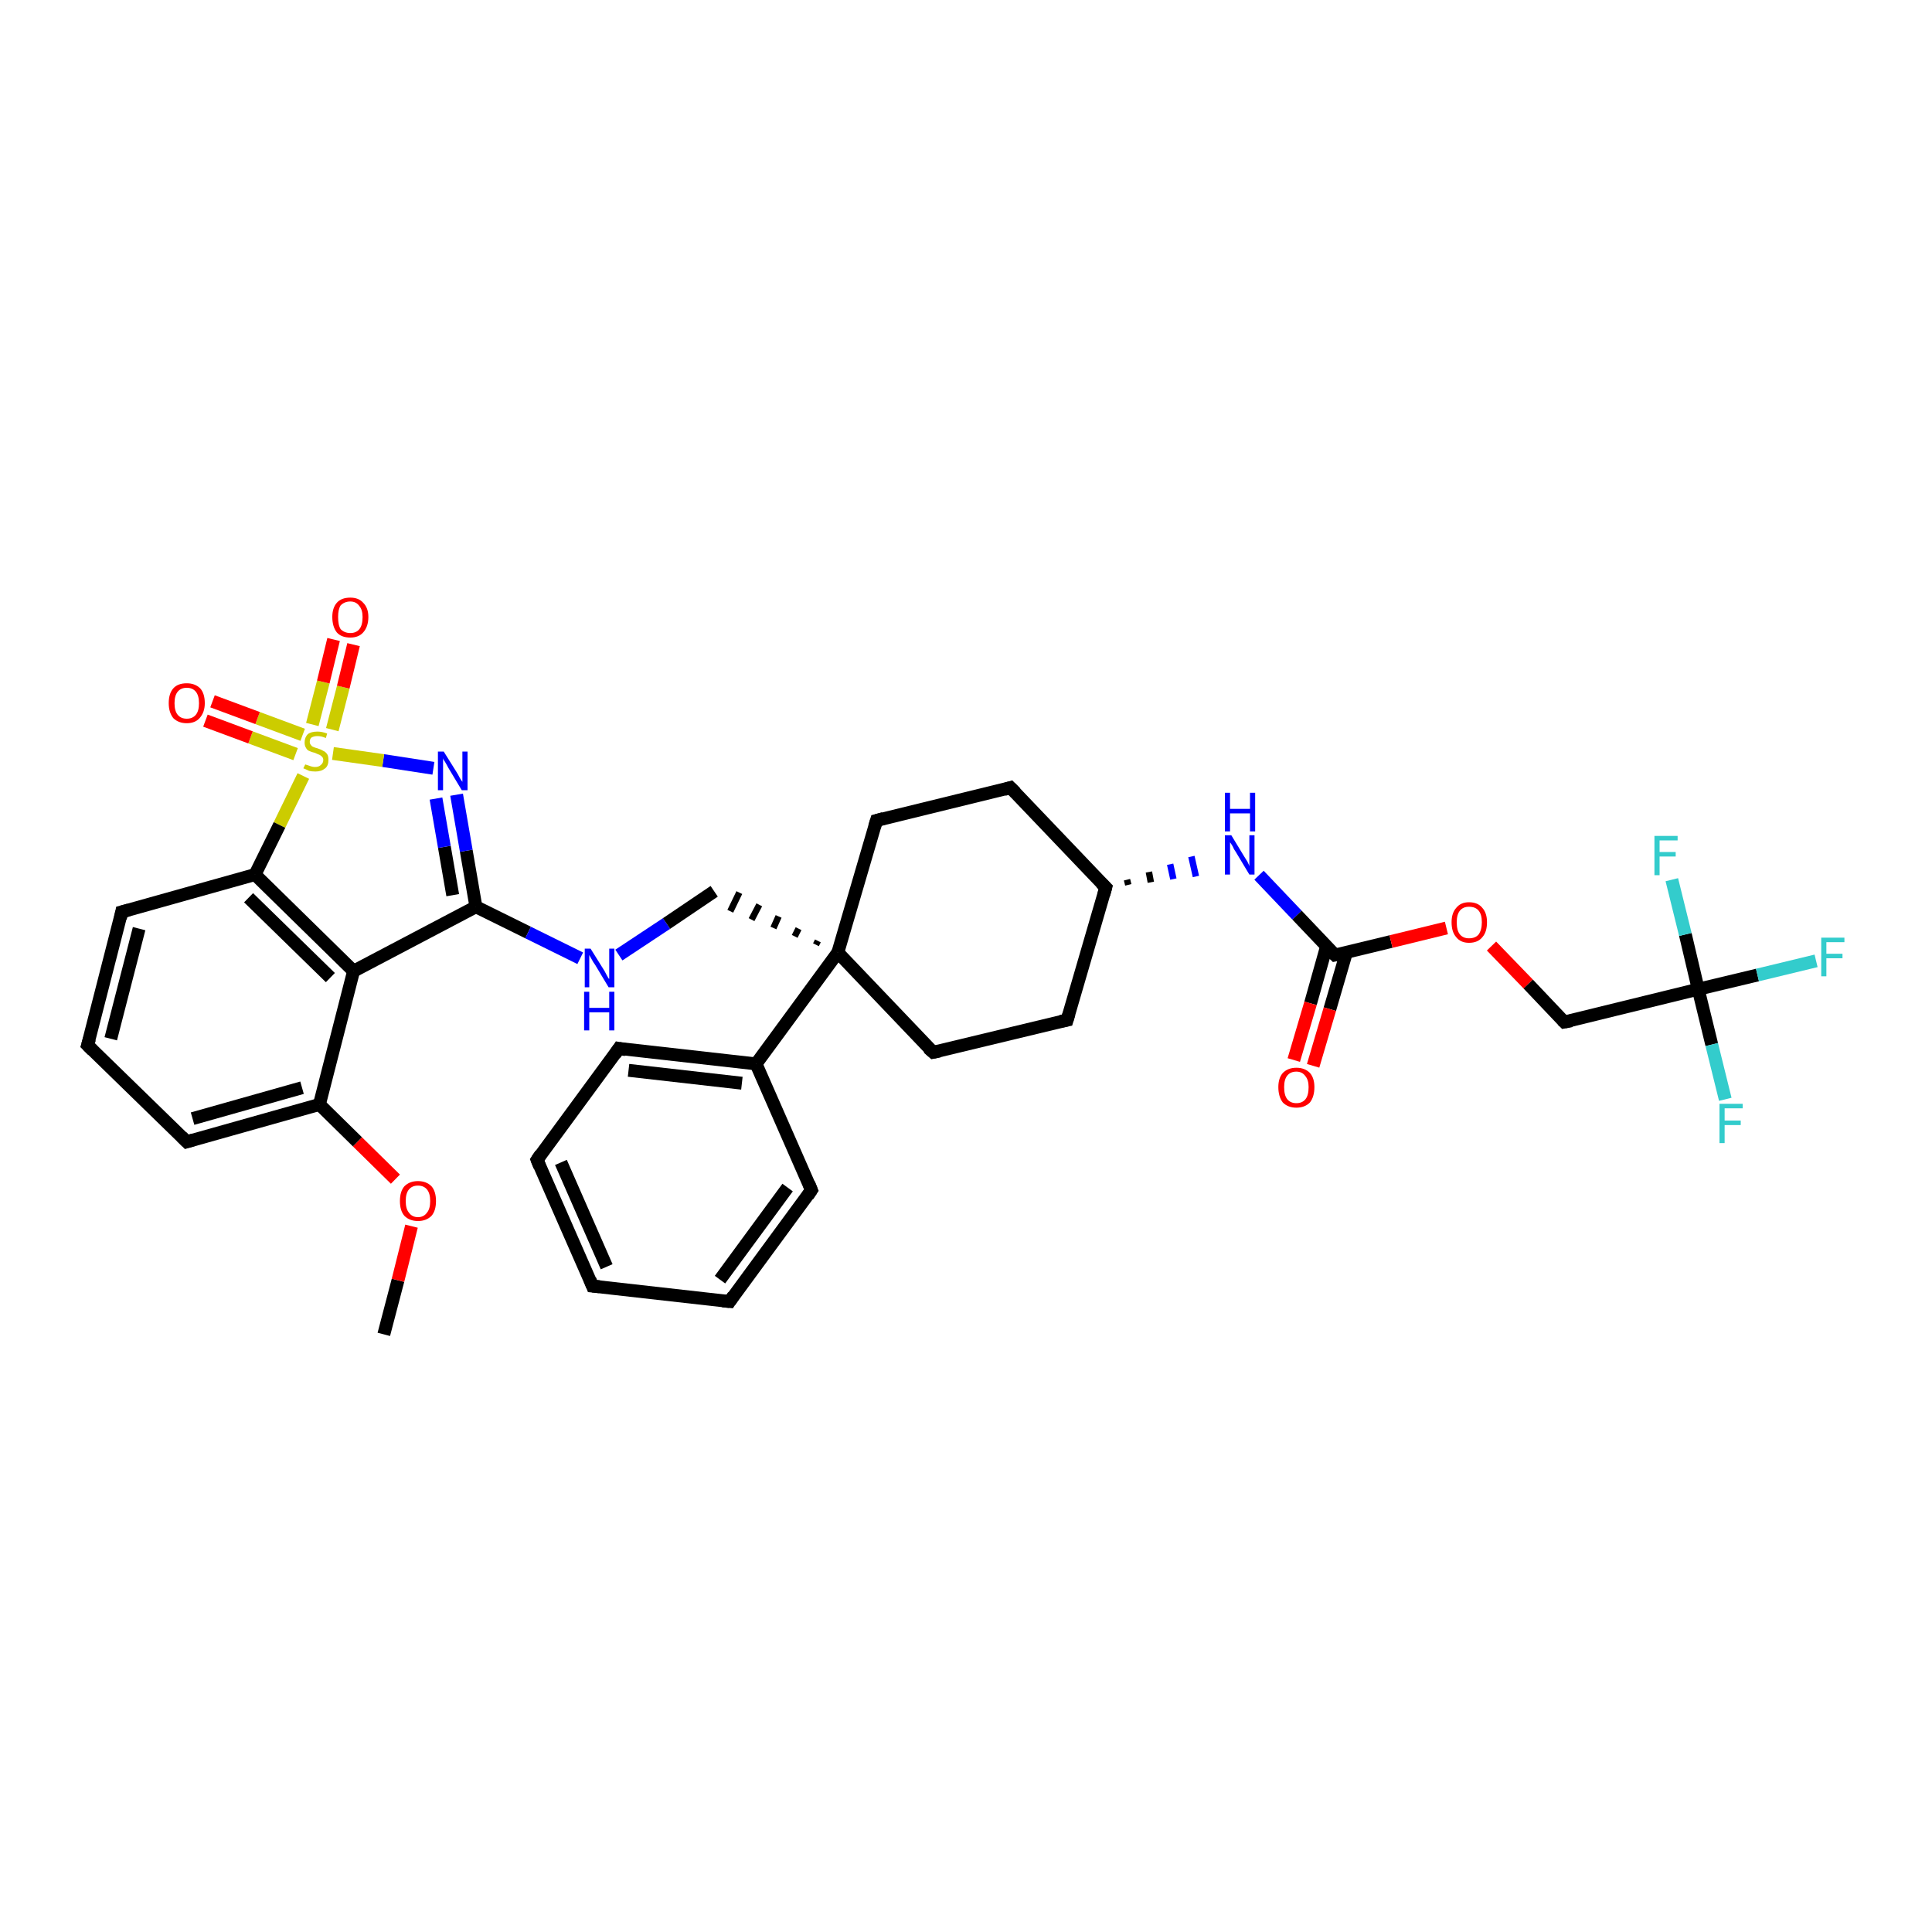 <?xml version='1.0' encoding='iso-8859-1'?>
<svg version='1.1' baseProfile='full'
              xmlns='http://www.w3.org/2000/svg'
                      xmlns:rdkit='http://www.rdkit.org/xml'
                      xmlns:xlink='http://www.w3.org/1999/xlink'
                  xml:space='preserve'
width='300px' height='300px' viewBox='0 0 300 300'>
<!-- END OF HEADER -->
<rect style='opacity:1.0;fill:#FFFFFF;stroke:none' width='300.0' height='300.0' x='0.0' y='0.0'> </rect>
<path class='bond-0 atom-0 atom-1' d='M 59.6,207.2 L 61.8,198.8' style='fill:none;fill-rule:evenodd;stroke:#000000;stroke-width:2.0px;stroke-linecap:butt;stroke-linejoin:miter;stroke-opacity:1' />
<path class='bond-0 atom-0 atom-1' d='M 61.8,198.8 L 63.9,190.4' style='fill:none;fill-rule:evenodd;stroke:#FF0000;stroke-width:2.0px;stroke-linecap:butt;stroke-linejoin:miter;stroke-opacity:1' />
<path class='bond-1 atom-1 atom-2' d='M 61.4,183.1 L 55.5,177.3' style='fill:none;fill-rule:evenodd;stroke:#FF0000;stroke-width:2.0px;stroke-linecap:butt;stroke-linejoin:miter;stroke-opacity:1' />
<path class='bond-1 atom-1 atom-2' d='M 55.5,177.3 L 49.6,171.5' style='fill:none;fill-rule:evenodd;stroke:#000000;stroke-width:2.0px;stroke-linecap:butt;stroke-linejoin:miter;stroke-opacity:1' />
<path class='bond-2 atom-2 atom-3' d='M 49.6,171.5 L 29.0,177.3' style='fill:none;fill-rule:evenodd;stroke:#000000;stroke-width:2.0px;stroke-linecap:butt;stroke-linejoin:miter;stroke-opacity:1' />
<path class='bond-2 atom-2 atom-3' d='M 46.9,168.9 L 29.9,173.7' style='fill:none;fill-rule:evenodd;stroke:#000000;stroke-width:2.0px;stroke-linecap:butt;stroke-linejoin:miter;stroke-opacity:1' />
<path class='bond-3 atom-3 atom-4' d='M 29.0,177.3 L 13.6,162.3' style='fill:none;fill-rule:evenodd;stroke:#000000;stroke-width:2.0px;stroke-linecap:butt;stroke-linejoin:miter;stroke-opacity:1' />
<path class='bond-4 atom-4 atom-5' d='M 13.6,162.3 L 18.9,141.6' style='fill:none;fill-rule:evenodd;stroke:#000000;stroke-width:2.0px;stroke-linecap:butt;stroke-linejoin:miter;stroke-opacity:1' />
<path class='bond-4 atom-4 atom-5' d='M 17.2,161.3 L 21.6,144.2' style='fill:none;fill-rule:evenodd;stroke:#000000;stroke-width:2.0px;stroke-linecap:butt;stroke-linejoin:miter;stroke-opacity:1' />
<path class='bond-5 atom-5 atom-6' d='M 18.9,141.6 L 39.6,135.8' style='fill:none;fill-rule:evenodd;stroke:#000000;stroke-width:2.0px;stroke-linecap:butt;stroke-linejoin:miter;stroke-opacity:1' />
<path class='bond-6 atom-6 atom-7' d='M 39.6,135.8 L 54.9,150.8' style='fill:none;fill-rule:evenodd;stroke:#000000;stroke-width:2.0px;stroke-linecap:butt;stroke-linejoin:miter;stroke-opacity:1' />
<path class='bond-6 atom-6 atom-7' d='M 38.6,139.4 L 51.3,151.8' style='fill:none;fill-rule:evenodd;stroke:#000000;stroke-width:2.0px;stroke-linecap:butt;stroke-linejoin:miter;stroke-opacity:1' />
<path class='bond-7 atom-7 atom-8' d='M 54.9,150.8 L 73.9,140.8' style='fill:none;fill-rule:evenodd;stroke:#000000;stroke-width:2.0px;stroke-linecap:butt;stroke-linejoin:miter;stroke-opacity:1' />
<path class='bond-8 atom-8 atom-9' d='M 73.9,140.8 L 82.0,144.8' style='fill:none;fill-rule:evenodd;stroke:#000000;stroke-width:2.0px;stroke-linecap:butt;stroke-linejoin:miter;stroke-opacity:1' />
<path class='bond-8 atom-8 atom-9' d='M 82.0,144.8 L 90.1,148.8' style='fill:none;fill-rule:evenodd;stroke:#0000FF;stroke-width:2.0px;stroke-linecap:butt;stroke-linejoin:miter;stroke-opacity:1' />
<path class='bond-9 atom-9 atom-10' d='M 96.1,148.3 L 103.5,143.4' style='fill:none;fill-rule:evenodd;stroke:#0000FF;stroke-width:2.0px;stroke-linecap:butt;stroke-linejoin:miter;stroke-opacity:1' />
<path class='bond-9 atom-9 atom-10' d='M 103.5,143.4 L 110.9,138.4' style='fill:none;fill-rule:evenodd;stroke:#000000;stroke-width:2.0px;stroke-linecap:butt;stroke-linejoin:miter;stroke-opacity:1' />
<path class='bond-10 atom-11 atom-10' d='M 127.0,146.1 L 126.7,146.7' style='fill:none;fill-rule:evenodd;stroke:#000000;stroke-width:1.0px;stroke-linecap:butt;stroke-linejoin:miter;stroke-opacity:1' />
<path class='bond-10 atom-11 atom-10' d='M 124.0,144.2 L 123.4,145.4' style='fill:none;fill-rule:evenodd;stroke:#000000;stroke-width:1.0px;stroke-linecap:butt;stroke-linejoin:miter;stroke-opacity:1' />
<path class='bond-10 atom-11 atom-10' d='M 120.9,142.3 L 120.1,144.1' style='fill:none;fill-rule:evenodd;stroke:#000000;stroke-width:1.0px;stroke-linecap:butt;stroke-linejoin:miter;stroke-opacity:1' />
<path class='bond-10 atom-11 atom-10' d='M 117.9,140.5 L 116.7,142.8' style='fill:none;fill-rule:evenodd;stroke:#000000;stroke-width:1.0px;stroke-linecap:butt;stroke-linejoin:miter;stroke-opacity:1' />
<path class='bond-10 atom-11 atom-10' d='M 114.8,138.6 L 113.4,141.5' style='fill:none;fill-rule:evenodd;stroke:#000000;stroke-width:1.0px;stroke-linecap:butt;stroke-linejoin:miter;stroke-opacity:1' />
<path class='bond-11 atom-11 atom-12' d='M 130.1,147.9 L 136.1,127.4' style='fill:none;fill-rule:evenodd;stroke:#000000;stroke-width:2.0px;stroke-linecap:butt;stroke-linejoin:miter;stroke-opacity:1' />
<path class='bond-12 atom-12 atom-13' d='M 136.1,127.4 L 156.9,122.3' style='fill:none;fill-rule:evenodd;stroke:#000000;stroke-width:2.0px;stroke-linecap:butt;stroke-linejoin:miter;stroke-opacity:1' />
<path class='bond-13 atom-13 atom-14' d='M 156.9,122.3 L 171.7,137.8' style='fill:none;fill-rule:evenodd;stroke:#000000;stroke-width:2.0px;stroke-linecap:butt;stroke-linejoin:miter;stroke-opacity:1' />
<path class='bond-14 atom-14 atom-15' d='M 171.7,137.8 L 165.7,158.4' style='fill:none;fill-rule:evenodd;stroke:#000000;stroke-width:2.0px;stroke-linecap:butt;stroke-linejoin:miter;stroke-opacity:1' />
<path class='bond-15 atom-15 atom-16' d='M 165.7,158.4 L 144.9,163.4' style='fill:none;fill-rule:evenodd;stroke:#000000;stroke-width:2.0px;stroke-linecap:butt;stroke-linejoin:miter;stroke-opacity:1' />
<path class='bond-16 atom-14 atom-17' d='M 175.2,137.4 L 175.0,136.6' style='fill:none;fill-rule:evenodd;stroke:#000000;stroke-width:1.0px;stroke-linecap:butt;stroke-linejoin:miter;stroke-opacity:1' />
<path class='bond-16 atom-14 atom-17' d='M 178.7,137.0 L 178.4,135.4' style='fill:none;fill-rule:evenodd;stroke:#000000;stroke-width:1.0px;stroke-linecap:butt;stroke-linejoin:miter;stroke-opacity:1' />
<path class='bond-16 atom-14 atom-17' d='M 182.2,136.5 L 181.7,134.2' style='fill:none;fill-rule:evenodd;stroke:#0000FF;stroke-width:1.0px;stroke-linecap:butt;stroke-linejoin:miter;stroke-opacity:1' />
<path class='bond-16 atom-14 atom-17' d='M 185.7,136.1 L 185.0,133.0' style='fill:none;fill-rule:evenodd;stroke:#0000FF;stroke-width:1.0px;stroke-linecap:butt;stroke-linejoin:miter;stroke-opacity:1' />
<path class='bond-17 atom-17 atom-18' d='M 195.5,135.9 L 201.4,142.1' style='fill:none;fill-rule:evenodd;stroke:#0000FF;stroke-width:2.0px;stroke-linecap:butt;stroke-linejoin:miter;stroke-opacity:1' />
<path class='bond-17 atom-17 atom-18' d='M 201.4,142.1 L 207.3,148.3' style='fill:none;fill-rule:evenodd;stroke:#000000;stroke-width:2.0px;stroke-linecap:butt;stroke-linejoin:miter;stroke-opacity:1' />
<path class='bond-18 atom-18 atom-19' d='M 206.0,146.9 L 203.5,155.8' style='fill:none;fill-rule:evenodd;stroke:#000000;stroke-width:2.0px;stroke-linecap:butt;stroke-linejoin:miter;stroke-opacity:1' />
<path class='bond-18 atom-18 atom-19' d='M 203.5,155.8 L 200.9,164.6' style='fill:none;fill-rule:evenodd;stroke:#FF0000;stroke-width:2.0px;stroke-linecap:butt;stroke-linejoin:miter;stroke-opacity:1' />
<path class='bond-18 atom-18 atom-19' d='M 209.1,147.8 L 206.5,156.7' style='fill:none;fill-rule:evenodd;stroke:#000000;stroke-width:2.0px;stroke-linecap:butt;stroke-linejoin:miter;stroke-opacity:1' />
<path class='bond-18 atom-18 atom-19' d='M 206.5,156.7 L 203.9,165.5' style='fill:none;fill-rule:evenodd;stroke:#FF0000;stroke-width:2.0px;stroke-linecap:butt;stroke-linejoin:miter;stroke-opacity:1' />
<path class='bond-19 atom-18 atom-20' d='M 207.3,148.3 L 216.0,146.2' style='fill:none;fill-rule:evenodd;stroke:#000000;stroke-width:2.0px;stroke-linecap:butt;stroke-linejoin:miter;stroke-opacity:1' />
<path class='bond-19 atom-18 atom-20' d='M 216.0,146.2 L 224.6,144.1' style='fill:none;fill-rule:evenodd;stroke:#FF0000;stroke-width:2.0px;stroke-linecap:butt;stroke-linejoin:miter;stroke-opacity:1' />
<path class='bond-20 atom-20 atom-21' d='M 231.6,146.9 L 237.3,152.8' style='fill:none;fill-rule:evenodd;stroke:#FF0000;stroke-width:2.0px;stroke-linecap:butt;stroke-linejoin:miter;stroke-opacity:1' />
<path class='bond-20 atom-20 atom-21' d='M 237.3,152.8 L 242.9,158.7' style='fill:none;fill-rule:evenodd;stroke:#000000;stroke-width:2.0px;stroke-linecap:butt;stroke-linejoin:miter;stroke-opacity:1' />
<path class='bond-21 atom-21 atom-22' d='M 242.9,158.7 L 263.7,153.6' style='fill:none;fill-rule:evenodd;stroke:#000000;stroke-width:2.0px;stroke-linecap:butt;stroke-linejoin:miter;stroke-opacity:1' />
<path class='bond-22 atom-22 atom-23' d='M 263.7,153.6 L 272.9,151.4' style='fill:none;fill-rule:evenodd;stroke:#000000;stroke-width:2.0px;stroke-linecap:butt;stroke-linejoin:miter;stroke-opacity:1' />
<path class='bond-22 atom-22 atom-23' d='M 272.9,151.4 L 282.0,149.2' style='fill:none;fill-rule:evenodd;stroke:#33CCCC;stroke-width:2.0px;stroke-linecap:butt;stroke-linejoin:miter;stroke-opacity:1' />
<path class='bond-23 atom-22 atom-24' d='M 263.7,153.6 L 265.8,162.2' style='fill:none;fill-rule:evenodd;stroke:#000000;stroke-width:2.0px;stroke-linecap:butt;stroke-linejoin:miter;stroke-opacity:1' />
<path class='bond-23 atom-22 atom-24' d='M 265.8,162.2 L 267.9,170.7' style='fill:none;fill-rule:evenodd;stroke:#33CCCC;stroke-width:2.0px;stroke-linecap:butt;stroke-linejoin:miter;stroke-opacity:1' />
<path class='bond-24 atom-22 atom-25' d='M 263.7,153.6 L 261.7,145.1' style='fill:none;fill-rule:evenodd;stroke:#000000;stroke-width:2.0px;stroke-linecap:butt;stroke-linejoin:miter;stroke-opacity:1' />
<path class='bond-24 atom-22 atom-25' d='M 261.7,145.1 L 259.6,136.6' style='fill:none;fill-rule:evenodd;stroke:#33CCCC;stroke-width:2.0px;stroke-linecap:butt;stroke-linejoin:miter;stroke-opacity:1' />
<path class='bond-25 atom-11 atom-26' d='M 130.1,147.9 L 117.4,165.2' style='fill:none;fill-rule:evenodd;stroke:#000000;stroke-width:2.0px;stroke-linecap:butt;stroke-linejoin:miter;stroke-opacity:1' />
<path class='bond-26 atom-26 atom-27' d='M 117.4,165.2 L 96.1,162.8' style='fill:none;fill-rule:evenodd;stroke:#000000;stroke-width:2.0px;stroke-linecap:butt;stroke-linejoin:miter;stroke-opacity:1' />
<path class='bond-26 atom-26 atom-27' d='M 115.2,168.2 L 97.6,166.2' style='fill:none;fill-rule:evenodd;stroke:#000000;stroke-width:2.0px;stroke-linecap:butt;stroke-linejoin:miter;stroke-opacity:1' />
<path class='bond-27 atom-27 atom-28' d='M 96.1,162.8 L 83.4,180.1' style='fill:none;fill-rule:evenodd;stroke:#000000;stroke-width:2.0px;stroke-linecap:butt;stroke-linejoin:miter;stroke-opacity:1' />
<path class='bond-28 atom-28 atom-29' d='M 83.4,180.1 L 92.0,199.7' style='fill:none;fill-rule:evenodd;stroke:#000000;stroke-width:2.0px;stroke-linecap:butt;stroke-linejoin:miter;stroke-opacity:1' />
<path class='bond-28 atom-28 atom-29' d='M 87.1,180.5 L 94.2,196.7' style='fill:none;fill-rule:evenodd;stroke:#000000;stroke-width:2.0px;stroke-linecap:butt;stroke-linejoin:miter;stroke-opacity:1' />
<path class='bond-29 atom-29 atom-30' d='M 92.0,199.7 L 113.3,202.1' style='fill:none;fill-rule:evenodd;stroke:#000000;stroke-width:2.0px;stroke-linecap:butt;stroke-linejoin:miter;stroke-opacity:1' />
<path class='bond-30 atom-30 atom-31' d='M 113.3,202.1 L 126.0,184.8' style='fill:none;fill-rule:evenodd;stroke:#000000;stroke-width:2.0px;stroke-linecap:butt;stroke-linejoin:miter;stroke-opacity:1' />
<path class='bond-30 atom-30 atom-31' d='M 111.8,198.7 L 122.3,184.4' style='fill:none;fill-rule:evenodd;stroke:#000000;stroke-width:2.0px;stroke-linecap:butt;stroke-linejoin:miter;stroke-opacity:1' />
<path class='bond-31 atom-8 atom-32' d='M 73.9,140.8 L 72.4,132.1' style='fill:none;fill-rule:evenodd;stroke:#000000;stroke-width:2.0px;stroke-linecap:butt;stroke-linejoin:miter;stroke-opacity:1' />
<path class='bond-31 atom-8 atom-32' d='M 72.4,132.1 L 70.9,123.4' style='fill:none;fill-rule:evenodd;stroke:#0000FF;stroke-width:2.0px;stroke-linecap:butt;stroke-linejoin:miter;stroke-opacity:1' />
<path class='bond-31 atom-8 atom-32' d='M 70.3,139.0 L 69.0,131.5' style='fill:none;fill-rule:evenodd;stroke:#000000;stroke-width:2.0px;stroke-linecap:butt;stroke-linejoin:miter;stroke-opacity:1' />
<path class='bond-31 atom-8 atom-32' d='M 69.0,131.5 L 67.7,124.0' style='fill:none;fill-rule:evenodd;stroke:#0000FF;stroke-width:2.0px;stroke-linecap:butt;stroke-linejoin:miter;stroke-opacity:1' />
<path class='bond-32 atom-32 atom-33' d='M 67.3,119.3 L 59.5,118.1' style='fill:none;fill-rule:evenodd;stroke:#0000FF;stroke-width:2.0px;stroke-linecap:butt;stroke-linejoin:miter;stroke-opacity:1' />
<path class='bond-32 atom-32 atom-33' d='M 59.5,118.1 L 51.7,117.0' style='fill:none;fill-rule:evenodd;stroke:#CCCC00;stroke-width:2.0px;stroke-linecap:butt;stroke-linejoin:miter;stroke-opacity:1' />
<path class='bond-33 atom-33 atom-34' d='M 51.6,113.3 L 53.3,106.7' style='fill:none;fill-rule:evenodd;stroke:#CCCC00;stroke-width:2.0px;stroke-linecap:butt;stroke-linejoin:miter;stroke-opacity:1' />
<path class='bond-33 atom-33 atom-34' d='M 53.3,106.7 L 54.9,100.1' style='fill:none;fill-rule:evenodd;stroke:#FF0000;stroke-width:2.0px;stroke-linecap:butt;stroke-linejoin:miter;stroke-opacity:1' />
<path class='bond-33 atom-33 atom-34' d='M 48.5,112.5 L 50.2,105.9' style='fill:none;fill-rule:evenodd;stroke:#CCCC00;stroke-width:2.0px;stroke-linecap:butt;stroke-linejoin:miter;stroke-opacity:1' />
<path class='bond-33 atom-33 atom-34' d='M 50.2,105.9 L 51.8,99.3' style='fill:none;fill-rule:evenodd;stroke:#FF0000;stroke-width:2.0px;stroke-linecap:butt;stroke-linejoin:miter;stroke-opacity:1' />
<path class='bond-34 atom-33 atom-35' d='M 47.0,114.1 L 40.0,111.5' style='fill:none;fill-rule:evenodd;stroke:#CCCC00;stroke-width:2.0px;stroke-linecap:butt;stroke-linejoin:miter;stroke-opacity:1' />
<path class='bond-34 atom-33 atom-35' d='M 40.0,111.5 L 33.0,108.9' style='fill:none;fill-rule:evenodd;stroke:#FF0000;stroke-width:2.0px;stroke-linecap:butt;stroke-linejoin:miter;stroke-opacity:1' />
<path class='bond-34 atom-33 atom-35' d='M 45.9,117.1 L 38.9,114.5' style='fill:none;fill-rule:evenodd;stroke:#CCCC00;stroke-width:2.0px;stroke-linecap:butt;stroke-linejoin:miter;stroke-opacity:1' />
<path class='bond-34 atom-33 atom-35' d='M 38.9,114.5 L 31.9,111.9' style='fill:none;fill-rule:evenodd;stroke:#FF0000;stroke-width:2.0px;stroke-linecap:butt;stroke-linejoin:miter;stroke-opacity:1' />
<path class='bond-35 atom-7 atom-2' d='M 54.9,150.8 L 49.6,171.5' style='fill:none;fill-rule:evenodd;stroke:#000000;stroke-width:2.0px;stroke-linecap:butt;stroke-linejoin:miter;stroke-opacity:1' />
<path class='bond-36 atom-16 atom-11' d='M 144.9,163.4 L 130.1,147.9' style='fill:none;fill-rule:evenodd;stroke:#000000;stroke-width:2.0px;stroke-linecap:butt;stroke-linejoin:miter;stroke-opacity:1' />
<path class='bond-37 atom-31 atom-26' d='M 126.0,184.8 L 117.4,165.2' style='fill:none;fill-rule:evenodd;stroke:#000000;stroke-width:2.0px;stroke-linecap:butt;stroke-linejoin:miter;stroke-opacity:1' />
<path class='bond-38 atom-33 atom-6' d='M 47.1,120.5 L 43.4,128.1' style='fill:none;fill-rule:evenodd;stroke:#CCCC00;stroke-width:2.0px;stroke-linecap:butt;stroke-linejoin:miter;stroke-opacity:1' />
<path class='bond-38 atom-33 atom-6' d='M 43.4,128.1 L 39.6,135.8' style='fill:none;fill-rule:evenodd;stroke:#000000;stroke-width:2.0px;stroke-linecap:butt;stroke-linejoin:miter;stroke-opacity:1' />
<path d='M 30.0,177.0 L 29.0,177.3 L 28.2,176.5' style='fill:none;stroke:#000000;stroke-width:2.0px;stroke-linecap:butt;stroke-linejoin:miter;stroke-opacity:1;' />
<path d='M 14.4,163.1 L 13.6,162.3 L 13.9,161.3' style='fill:none;stroke:#000000;stroke-width:2.0px;stroke-linecap:butt;stroke-linejoin:miter;stroke-opacity:1;' />
<path d='M 18.7,142.6 L 18.9,141.6 L 20.0,141.3' style='fill:none;stroke:#000000;stroke-width:2.0px;stroke-linecap:butt;stroke-linejoin:miter;stroke-opacity:1;' />
<path d='M 135.8,128.4 L 136.1,127.4 L 137.2,127.1' style='fill:none;stroke:#000000;stroke-width:2.0px;stroke-linecap:butt;stroke-linejoin:miter;stroke-opacity:1;' />
<path d='M 155.9,122.6 L 156.9,122.3 L 157.7,123.1' style='fill:none;stroke:#000000;stroke-width:2.0px;stroke-linecap:butt;stroke-linejoin:miter;stroke-opacity:1;' />
<path d='M 171.0,137.1 L 171.7,137.8 L 171.4,138.9' style='fill:none;stroke:#000000;stroke-width:2.0px;stroke-linecap:butt;stroke-linejoin:miter;stroke-opacity:1;' />
<path d='M 166.0,157.4 L 165.7,158.4 L 164.7,158.6' style='fill:none;stroke:#000000;stroke-width:2.0px;stroke-linecap:butt;stroke-linejoin:miter;stroke-opacity:1;' />
<path d='M 145.9,163.2 L 144.9,163.4 L 144.1,162.7' style='fill:none;stroke:#000000;stroke-width:2.0px;stroke-linecap:butt;stroke-linejoin:miter;stroke-opacity:1;' />
<path d='M 207.0,148.0 L 207.3,148.3 L 207.8,148.2' style='fill:none;stroke:#000000;stroke-width:2.0px;stroke-linecap:butt;stroke-linejoin:miter;stroke-opacity:1;' />
<path d='M 242.6,158.4 L 242.9,158.7 L 244.0,158.5' style='fill:none;stroke:#000000;stroke-width:2.0px;stroke-linecap:butt;stroke-linejoin:miter;stroke-opacity:1;' />
<path d='M 97.2,163.0 L 96.1,162.8 L 95.5,163.7' style='fill:none;stroke:#000000;stroke-width:2.0px;stroke-linecap:butt;stroke-linejoin:miter;stroke-opacity:1;' />
<path d='M 84.0,179.2 L 83.4,180.1 L 83.8,181.1' style='fill:none;stroke:#000000;stroke-width:2.0px;stroke-linecap:butt;stroke-linejoin:miter;stroke-opacity:1;' />
<path d='M 91.6,198.7 L 92.0,199.7 L 93.1,199.8' style='fill:none;stroke:#000000;stroke-width:2.0px;stroke-linecap:butt;stroke-linejoin:miter;stroke-opacity:1;' />
<path d='M 112.2,202.0 L 113.3,202.1 L 113.9,201.2' style='fill:none;stroke:#000000;stroke-width:2.0px;stroke-linecap:butt;stroke-linejoin:miter;stroke-opacity:1;' />
<path d='M 125.4,185.7 L 126.0,184.8 L 125.6,183.8' style='fill:none;stroke:#000000;stroke-width:2.0px;stroke-linecap:butt;stroke-linejoin:miter;stroke-opacity:1;' />
<path class='atom-1' d='M 62.1 186.5
Q 62.1 185.0, 62.8 184.2
Q 63.6 183.4, 64.9 183.4
Q 66.2 183.4, 67.0 184.2
Q 67.7 185.0, 67.7 186.5
Q 67.7 188.0, 67.0 188.8
Q 66.2 189.6, 64.9 189.6
Q 63.6 189.6, 62.8 188.8
Q 62.1 188.0, 62.1 186.5
M 64.9 189.0
Q 65.8 189.0, 66.3 188.3
Q 66.8 187.7, 66.8 186.5
Q 66.8 185.3, 66.3 184.7
Q 65.8 184.1, 64.9 184.1
Q 64.0 184.1, 63.5 184.7
Q 63.0 185.3, 63.0 186.5
Q 63.0 187.7, 63.5 188.3
Q 64.0 189.0, 64.9 189.0
' fill='#FF0000'/>
<path class='atom-9' d='M 91.7 147.3
L 93.7 150.5
Q 93.9 150.8, 94.2 151.4
Q 94.5 152.0, 94.6 152.0
L 94.6 147.3
L 95.4 147.3
L 95.4 153.3
L 94.5 153.3
L 92.4 149.8
Q 92.1 149.4, 91.9 149.0
Q 91.6 148.5, 91.5 148.3
L 91.5 153.3
L 90.8 153.3
L 90.8 147.3
L 91.7 147.3
' fill='#0000FF'/>
<path class='atom-9' d='M 90.7 154.0
L 91.5 154.0
L 91.5 156.5
L 94.6 156.5
L 94.6 154.0
L 95.4 154.0
L 95.4 160.0
L 94.6 160.0
L 94.6 157.2
L 91.5 157.2
L 91.5 160.0
L 90.7 160.0
L 90.7 154.0
' fill='#0000FF'/>
<path class='atom-17' d='M 191.2 129.7
L 193.2 133.0
Q 193.4 133.3, 193.7 133.8
Q 194.0 134.4, 194.0 134.5
L 194.0 129.7
L 194.8 129.7
L 194.8 135.8
L 194.0 135.8
L 191.9 132.3
Q 191.6 131.9, 191.4 131.4
Q 191.1 130.9, 191.0 130.8
L 191.0 135.8
L 190.2 135.8
L 190.2 129.7
L 191.2 129.7
' fill='#0000FF'/>
<path class='atom-17' d='M 190.2 123.1
L 191.0 123.1
L 191.0 125.6
L 194.1 125.6
L 194.1 123.1
L 194.9 123.1
L 194.9 129.1
L 194.1 129.1
L 194.1 126.3
L 191.0 126.3
L 191.0 129.1
L 190.2 129.1
L 190.2 123.1
' fill='#0000FF'/>
<path class='atom-19' d='M 198.5 168.8
Q 198.5 167.4, 199.2 166.6
Q 200.0 165.8, 201.3 165.8
Q 202.6 165.8, 203.4 166.6
Q 204.1 167.4, 204.1 168.8
Q 204.1 170.3, 203.4 171.2
Q 202.6 172.0, 201.3 172.0
Q 200.0 172.0, 199.2 171.2
Q 198.5 170.3, 198.5 168.8
M 201.3 171.3
Q 202.2 171.3, 202.7 170.7
Q 203.2 170.1, 203.2 168.8
Q 203.2 167.7, 202.7 167.1
Q 202.2 166.4, 201.3 166.4
Q 200.4 166.4, 199.9 167.0
Q 199.4 167.6, 199.4 168.8
Q 199.4 170.1, 199.9 170.7
Q 200.4 171.3, 201.3 171.3
' fill='#FF0000'/>
<path class='atom-20' d='M 225.4 143.2
Q 225.4 141.8, 226.1 141.0
Q 226.8 140.1, 228.1 140.1
Q 229.5 140.1, 230.2 141.0
Q 230.9 141.8, 230.9 143.2
Q 230.9 144.7, 230.2 145.5
Q 229.5 146.4, 228.1 146.4
Q 226.8 146.4, 226.1 145.5
Q 225.4 144.7, 225.4 143.2
M 228.1 145.7
Q 229.1 145.7, 229.6 145.1
Q 230.1 144.4, 230.1 143.2
Q 230.1 142.0, 229.6 141.4
Q 229.1 140.8, 228.1 140.8
Q 227.2 140.8, 226.7 141.4
Q 226.2 142.0, 226.2 143.2
Q 226.2 144.5, 226.7 145.1
Q 227.2 145.7, 228.1 145.7
' fill='#FF0000'/>
<path class='atom-23' d='M 282.8 145.6
L 286.4 145.6
L 286.4 146.3
L 283.6 146.3
L 283.6 148.1
L 286.1 148.1
L 286.1 148.8
L 283.6 148.8
L 283.6 151.6
L 282.8 151.6
L 282.8 145.6
' fill='#33CCCC'/>
<path class='atom-24' d='M 267.0 171.4
L 270.6 171.4
L 270.6 172.1
L 267.8 172.1
L 267.8 174.0
L 270.3 174.0
L 270.3 174.7
L 267.8 174.7
L 267.8 177.5
L 267.0 177.5
L 267.0 171.4
' fill='#33CCCC'/>
<path class='atom-25' d='M 256.9 129.8
L 260.5 129.8
L 260.5 130.5
L 257.7 130.5
L 257.7 132.3
L 260.2 132.3
L 260.2 133.0
L 257.7 133.0
L 257.7 135.9
L 256.9 135.9
L 256.9 129.8
' fill='#33CCCC'/>
<path class='atom-32' d='M 68.9 116.7
L 70.9 119.9
Q 71.1 120.2, 71.4 120.8
Q 71.7 121.3, 71.8 121.4
L 71.8 116.7
L 72.6 116.7
L 72.6 122.7
L 71.7 122.7
L 69.6 119.2
Q 69.4 118.8, 69.1 118.3
Q 68.8 117.9, 68.8 117.7
L 68.8 122.7
L 68.0 122.7
L 68.0 116.7
L 68.9 116.7
' fill='#0000FF'/>
<path class='atom-33' d='M 47.4 118.7
Q 47.4 118.7, 47.7 118.8
Q 48.0 118.9, 48.3 119.0
Q 48.6 119.1, 48.9 119.1
Q 49.5 119.1, 49.8 118.8
Q 50.2 118.5, 50.2 118.0
Q 50.2 117.7, 50.0 117.5
Q 49.8 117.3, 49.6 117.2
Q 49.3 117.1, 48.9 116.9
Q 48.4 116.8, 48.0 116.6
Q 47.7 116.5, 47.5 116.1
Q 47.3 115.8, 47.3 115.3
Q 47.3 114.5, 47.8 114.0
Q 48.3 113.6, 49.3 113.6
Q 50.0 113.6, 50.8 113.9
L 50.6 114.6
Q 49.9 114.3, 49.3 114.3
Q 48.8 114.3, 48.4 114.5
Q 48.1 114.7, 48.1 115.2
Q 48.1 115.5, 48.3 115.7
Q 48.4 115.9, 48.7 116.0
Q 48.9 116.1, 49.3 116.2
Q 49.9 116.4, 50.2 116.6
Q 50.5 116.7, 50.8 117.1
Q 51.0 117.4, 51.0 118.0
Q 51.0 118.9, 50.5 119.3
Q 49.9 119.8, 49.0 119.8
Q 48.4 119.8, 48.0 119.7
Q 47.6 119.5, 47.1 119.3
L 47.4 118.7
' fill='#CCCC00'/>
<path class='atom-34' d='M 51.6 95.8
Q 51.6 94.4, 52.3 93.6
Q 53.0 92.8, 54.4 92.8
Q 55.7 92.8, 56.4 93.6
Q 57.2 94.4, 57.2 95.8
Q 57.2 97.3, 56.4 98.2
Q 55.7 99.0, 54.4 99.0
Q 53.0 99.0, 52.3 98.2
Q 51.6 97.3, 51.6 95.8
M 54.4 98.3
Q 55.3 98.3, 55.8 97.7
Q 56.3 97.1, 56.3 95.8
Q 56.3 94.7, 55.8 94.1
Q 55.3 93.4, 54.4 93.4
Q 53.5 93.4, 52.9 94.0
Q 52.5 94.6, 52.5 95.8
Q 52.5 97.1, 52.9 97.7
Q 53.5 98.3, 54.4 98.3
' fill='#FF0000'/>
<path class='atom-35' d='M 26.2 109.2
Q 26.2 107.7, 26.9 106.9
Q 27.6 106.1, 29.0 106.1
Q 30.3 106.1, 31.1 106.9
Q 31.8 107.7, 31.8 109.2
Q 31.8 110.6, 31.0 111.5
Q 30.3 112.3, 29.0 112.3
Q 27.7 112.3, 26.9 111.5
Q 26.2 110.6, 26.2 109.2
M 29.0 111.6
Q 29.9 111.6, 30.4 111.0
Q 30.9 110.4, 30.9 109.2
Q 30.9 108.0, 30.4 107.4
Q 29.9 106.8, 29.0 106.8
Q 28.1 106.8, 27.6 107.4
Q 27.1 108.0, 27.1 109.2
Q 27.1 110.4, 27.6 111.0
Q 28.1 111.6, 29.0 111.6
' fill='#FF0000'/>
</svg>
